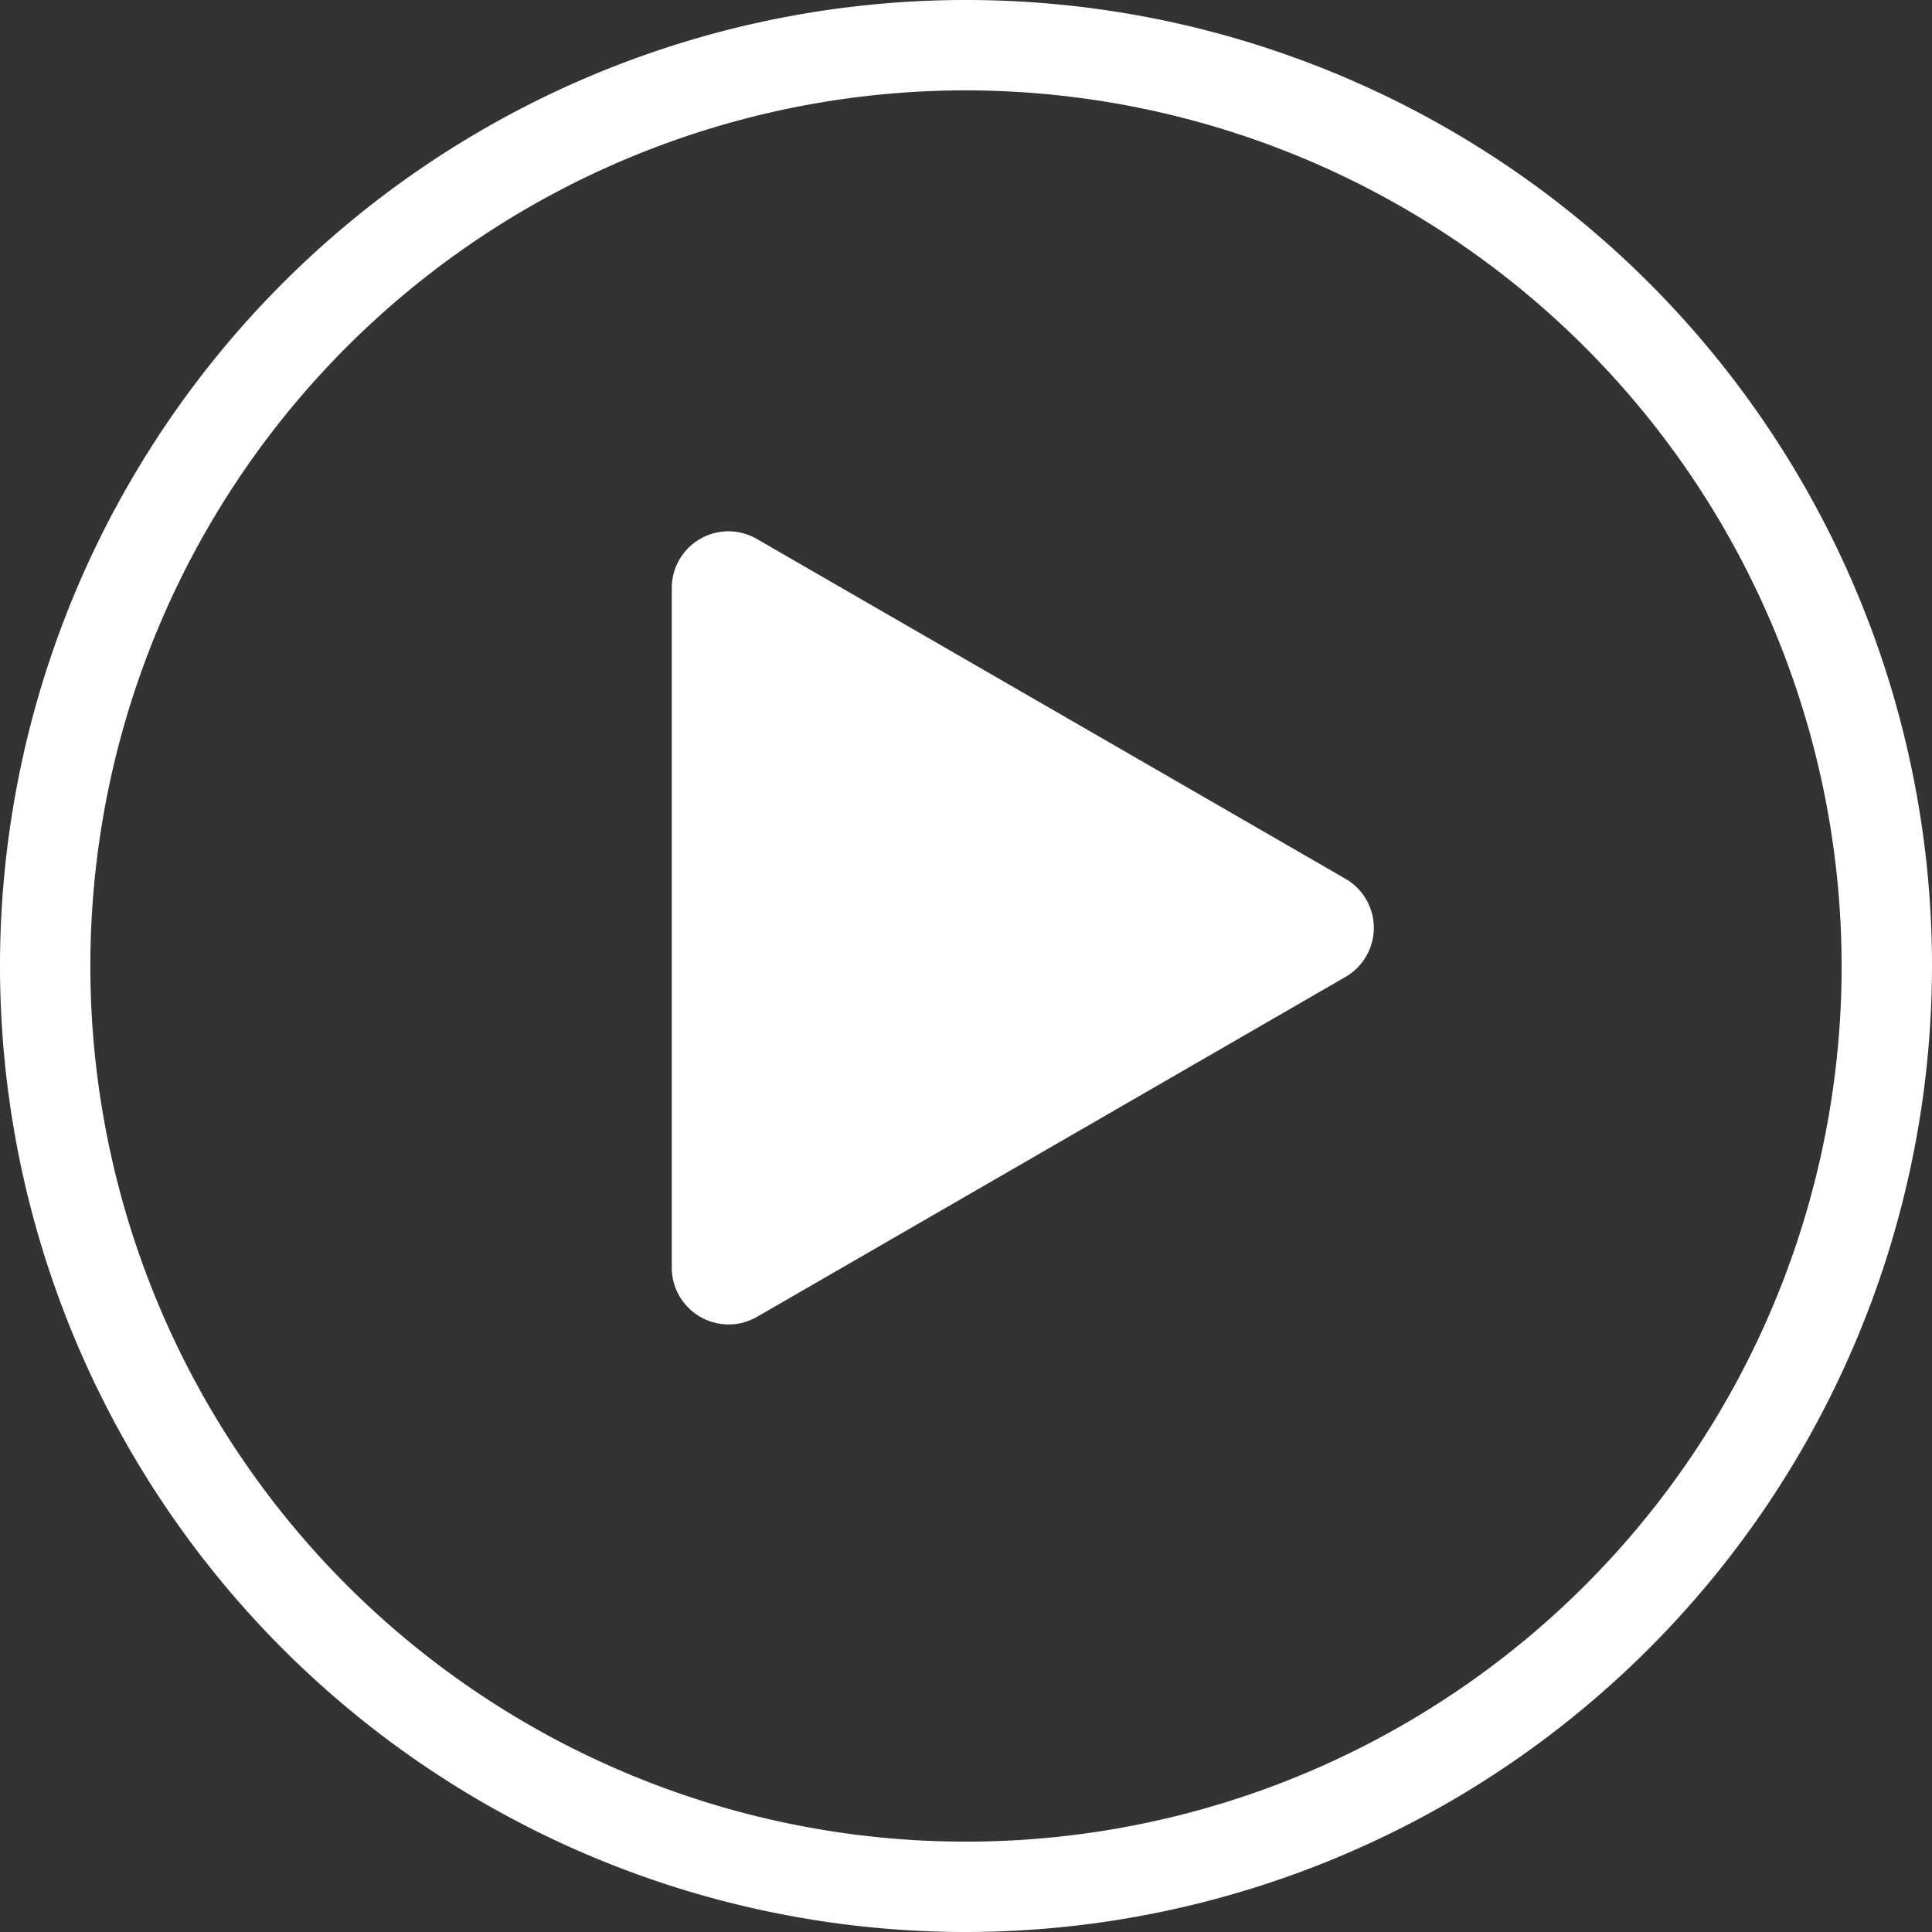 <svg xmlns="http://www.w3.org/2000/svg" width="93.44" height="93.44" viewBox="0 0 93.44 93.44"><rect x="0" y="0" width="93.44" height="93.44" fill="#333333" stroke="none"/><defs><style>.cls-1{fill:#fff;}</style></defs><title>play</title><g id="Capa_2" data-name="Capa 2"><g id="Capa_1-2" data-name="Capa 1"><path class="cls-1" d="M46.72,93.44A46.72,46.72,0,1,1,93.44,46.72,46.77,46.77,0,0,1,46.72,93.44Zm0-89.07A42.35,42.35,0,1,0,89.07,46.72,42.4,42.4,0,0,0,46.72,4.37Z"/><path class="cls-1" d="M65.07,42.5,36.61,26.07a2.74,2.74,0,0,0-4.12,2.37V61.31a2.75,2.75,0,0,0,4.12,2.38L65.07,47.25A2.74,2.74,0,0,0,65.07,42.5Z"/></g></g></svg>